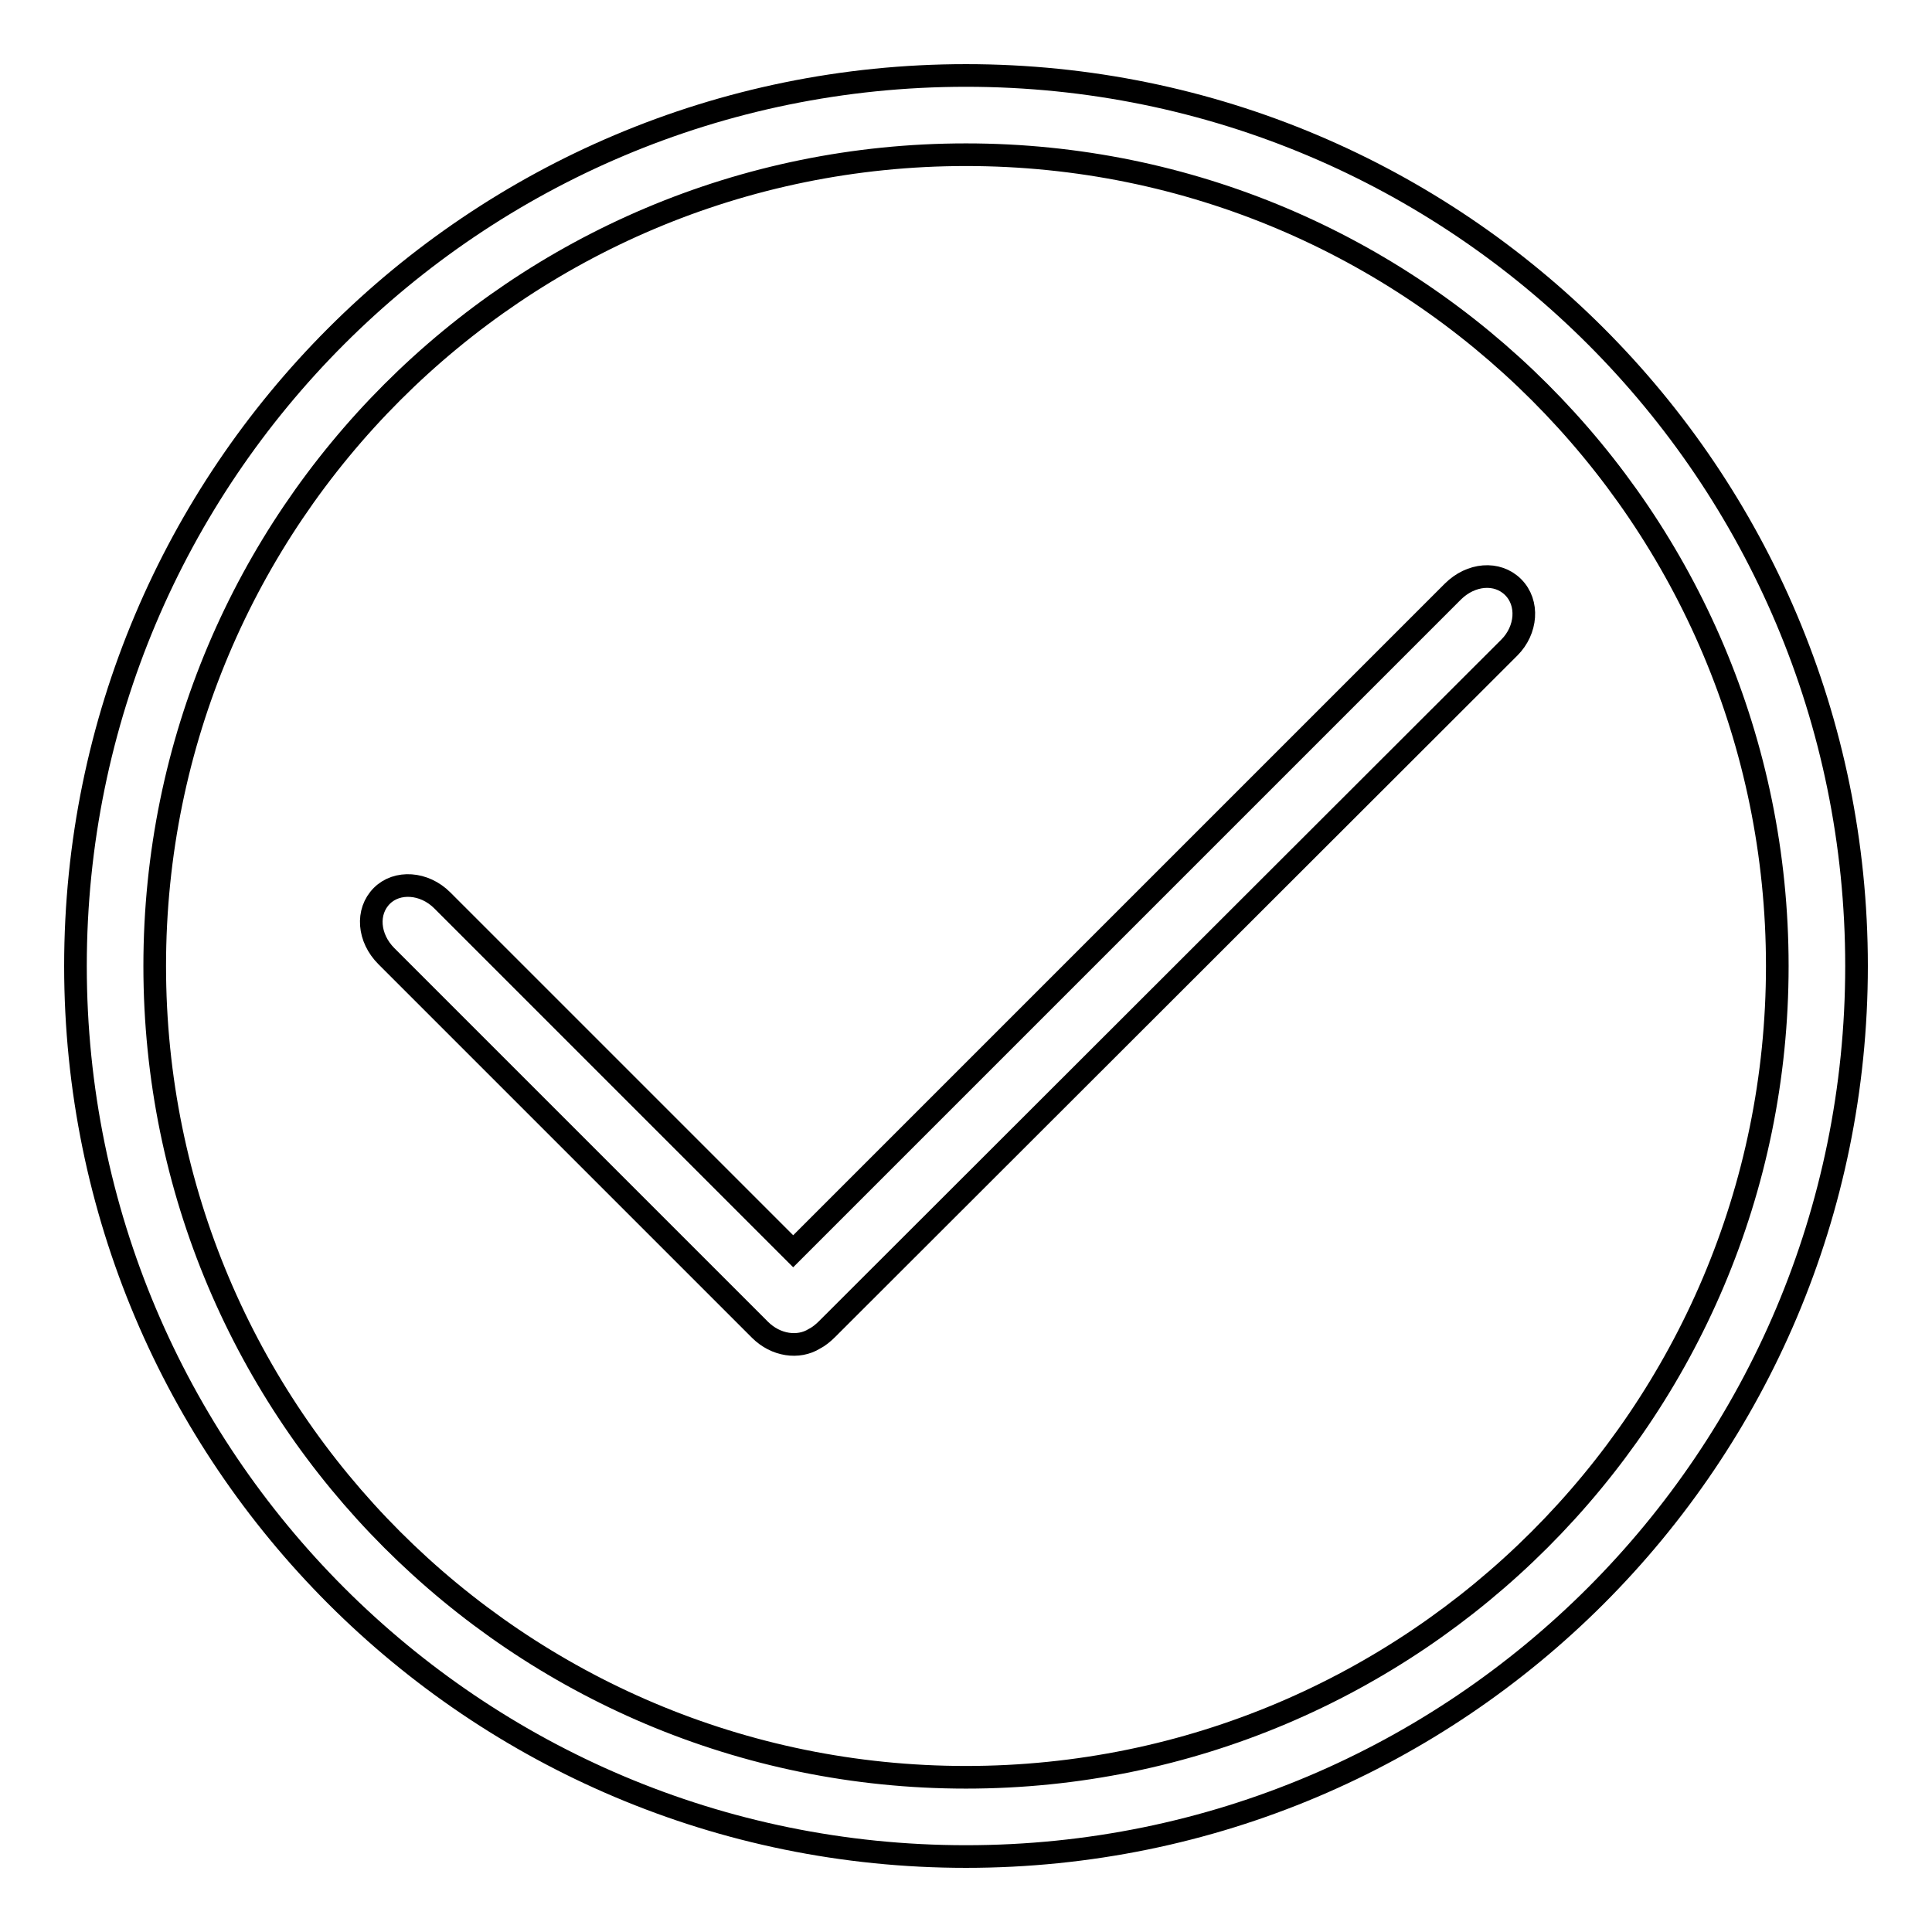 <?xml version="1.0" encoding="utf-8"?>
<!-- Svg Vector Icons : http://www.onlinewebfonts.com/icon -->
<!DOCTYPE svg PUBLIC "-//W3C//DTD SVG 1.1//EN" "http://www.w3.org/Graphics/SVG/1.1/DTD/svg11.dtd">
<svg version="1.1" xmlns="http://www.w3.org/2000/svg" xmlns:xlink="http://www.w3.org/1999/xlink" x="0px" y="0px" viewBox="0 0 256 256" enable-background="new 0 0 256 256" xml:space="preserve">
<g> <path stroke-width="3" fill-opacity="0" stroke="#000000"  d="M128,10C62.8,10,10,62.8,10,128c0,65.2,52.8,118,118,118c65.2,0,118-52.8,118-118C246,62.8,193.2,10,128,10 z M128,235.5c-59.4,0-107.5-48.1-107.5-107.5C20.5,68.6,68.6,20.5,128,20.5c59.4,0,107.5,48.1,107.5,107.5 C235.5,187.4,187.3,235.5,128,235.5z"/> <path stroke-width="3" fill-opacity="0" stroke="#000000"  d="M200.5,77.8c-2.1-2.1-5.6-1.8-8,0.6l-87.4,87.4l-46.5-46.5c-2.4-2.4-6-2.6-8-0.6c-2.1,2.1-1.8,5.6,0.6,8 l49.5,49.5c2.1,2.1,5.1,2.5,7.2,1.2c0.6-0.3,1.2-0.8,1.7-1.3L200,85.8C202.3,83.5,202.6,79.9,200.5,77.8L200.5,77.8z"/></g>
</svg>
